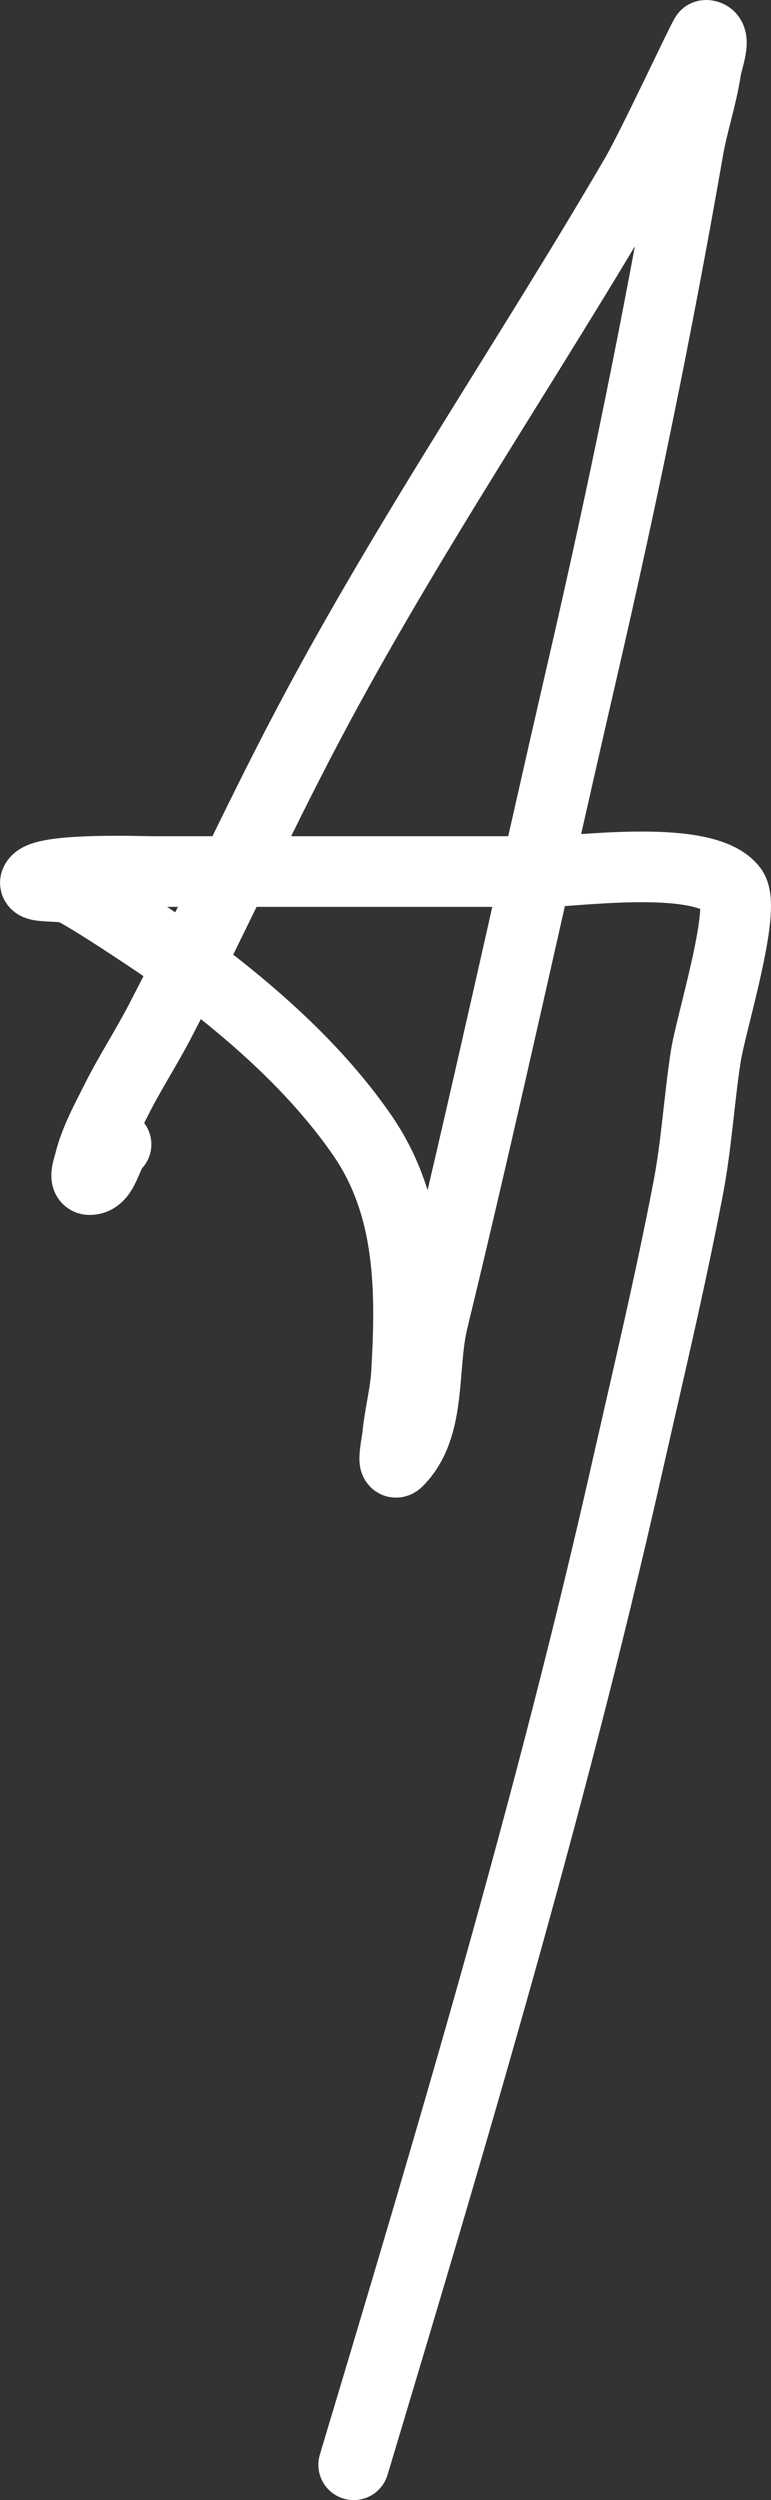 <svg width="47.404" height="153.71" clip-rule="evenodd" stroke-linecap="round" stroke-linejoin="round" version="1.1" viewBox="0 0 47.404 153.71" xml:space="preserve" xmlns="http://www.w3.org/2000/svg">
    <rect x="0" y="0" width="47.404" height="153.71" fill="#333333" stroke="none"/>
    <path d="m7.134 70.359c-0.638 0.638-0.722 2.165-1.624 2.165-0.361 0-0.087-0.732 0-1.082 0.333-1.333 1.009-2.56 1.624-3.789 0.83-1.661 1.849-3.222 2.706-4.87 3.163-6.084 5.991-12.34 9.2-18.4 6.107-11.537 13.457-22.297 20.023-33.553 1.089-1.867 4.24-8.659 4.33-8.659 0.721 0 0.109 1.451 0 2.164-0.253 1.644-0.798 3.232-1.083 4.871-1.875 10.78-4.028 21.245-6.494 31.93-3.08 13.347-5.972 26.732-9.2 40.047-0.701 2.891-0.061 6.555-2.165 8.659-0.382 0.382-0.053-1.085 0-1.624 0.127-1.269 0.467-2.515 0.542-3.788 0.299-5.093 0.294-10.248-2.706-14.612-3.07-4.465-7.544-8.249-11.906-11.365-0.671-0.479-4.923-3.33-5.953-3.788-0.68-0.302-2.691-0.015-2.165-0.541 0.749-0.749 6.458-0.541 7.035-0.541h17.859 6.494c1.784 0 9.71-1.124 11.365 1.082 0.902 1.202-1.311 8.255-1.623 10.282-0.415 2.699-0.569 5.437-1.083 8.118-1.111 5.804-2.486 11.554-3.788 17.318-4.653 20.608-10.706 40.918-16.776 61.153" fill="none" stroke="#fff" stroke-linecap="round" stroke-linejoin="round" stroke-width="4.343"/>
</svg>

